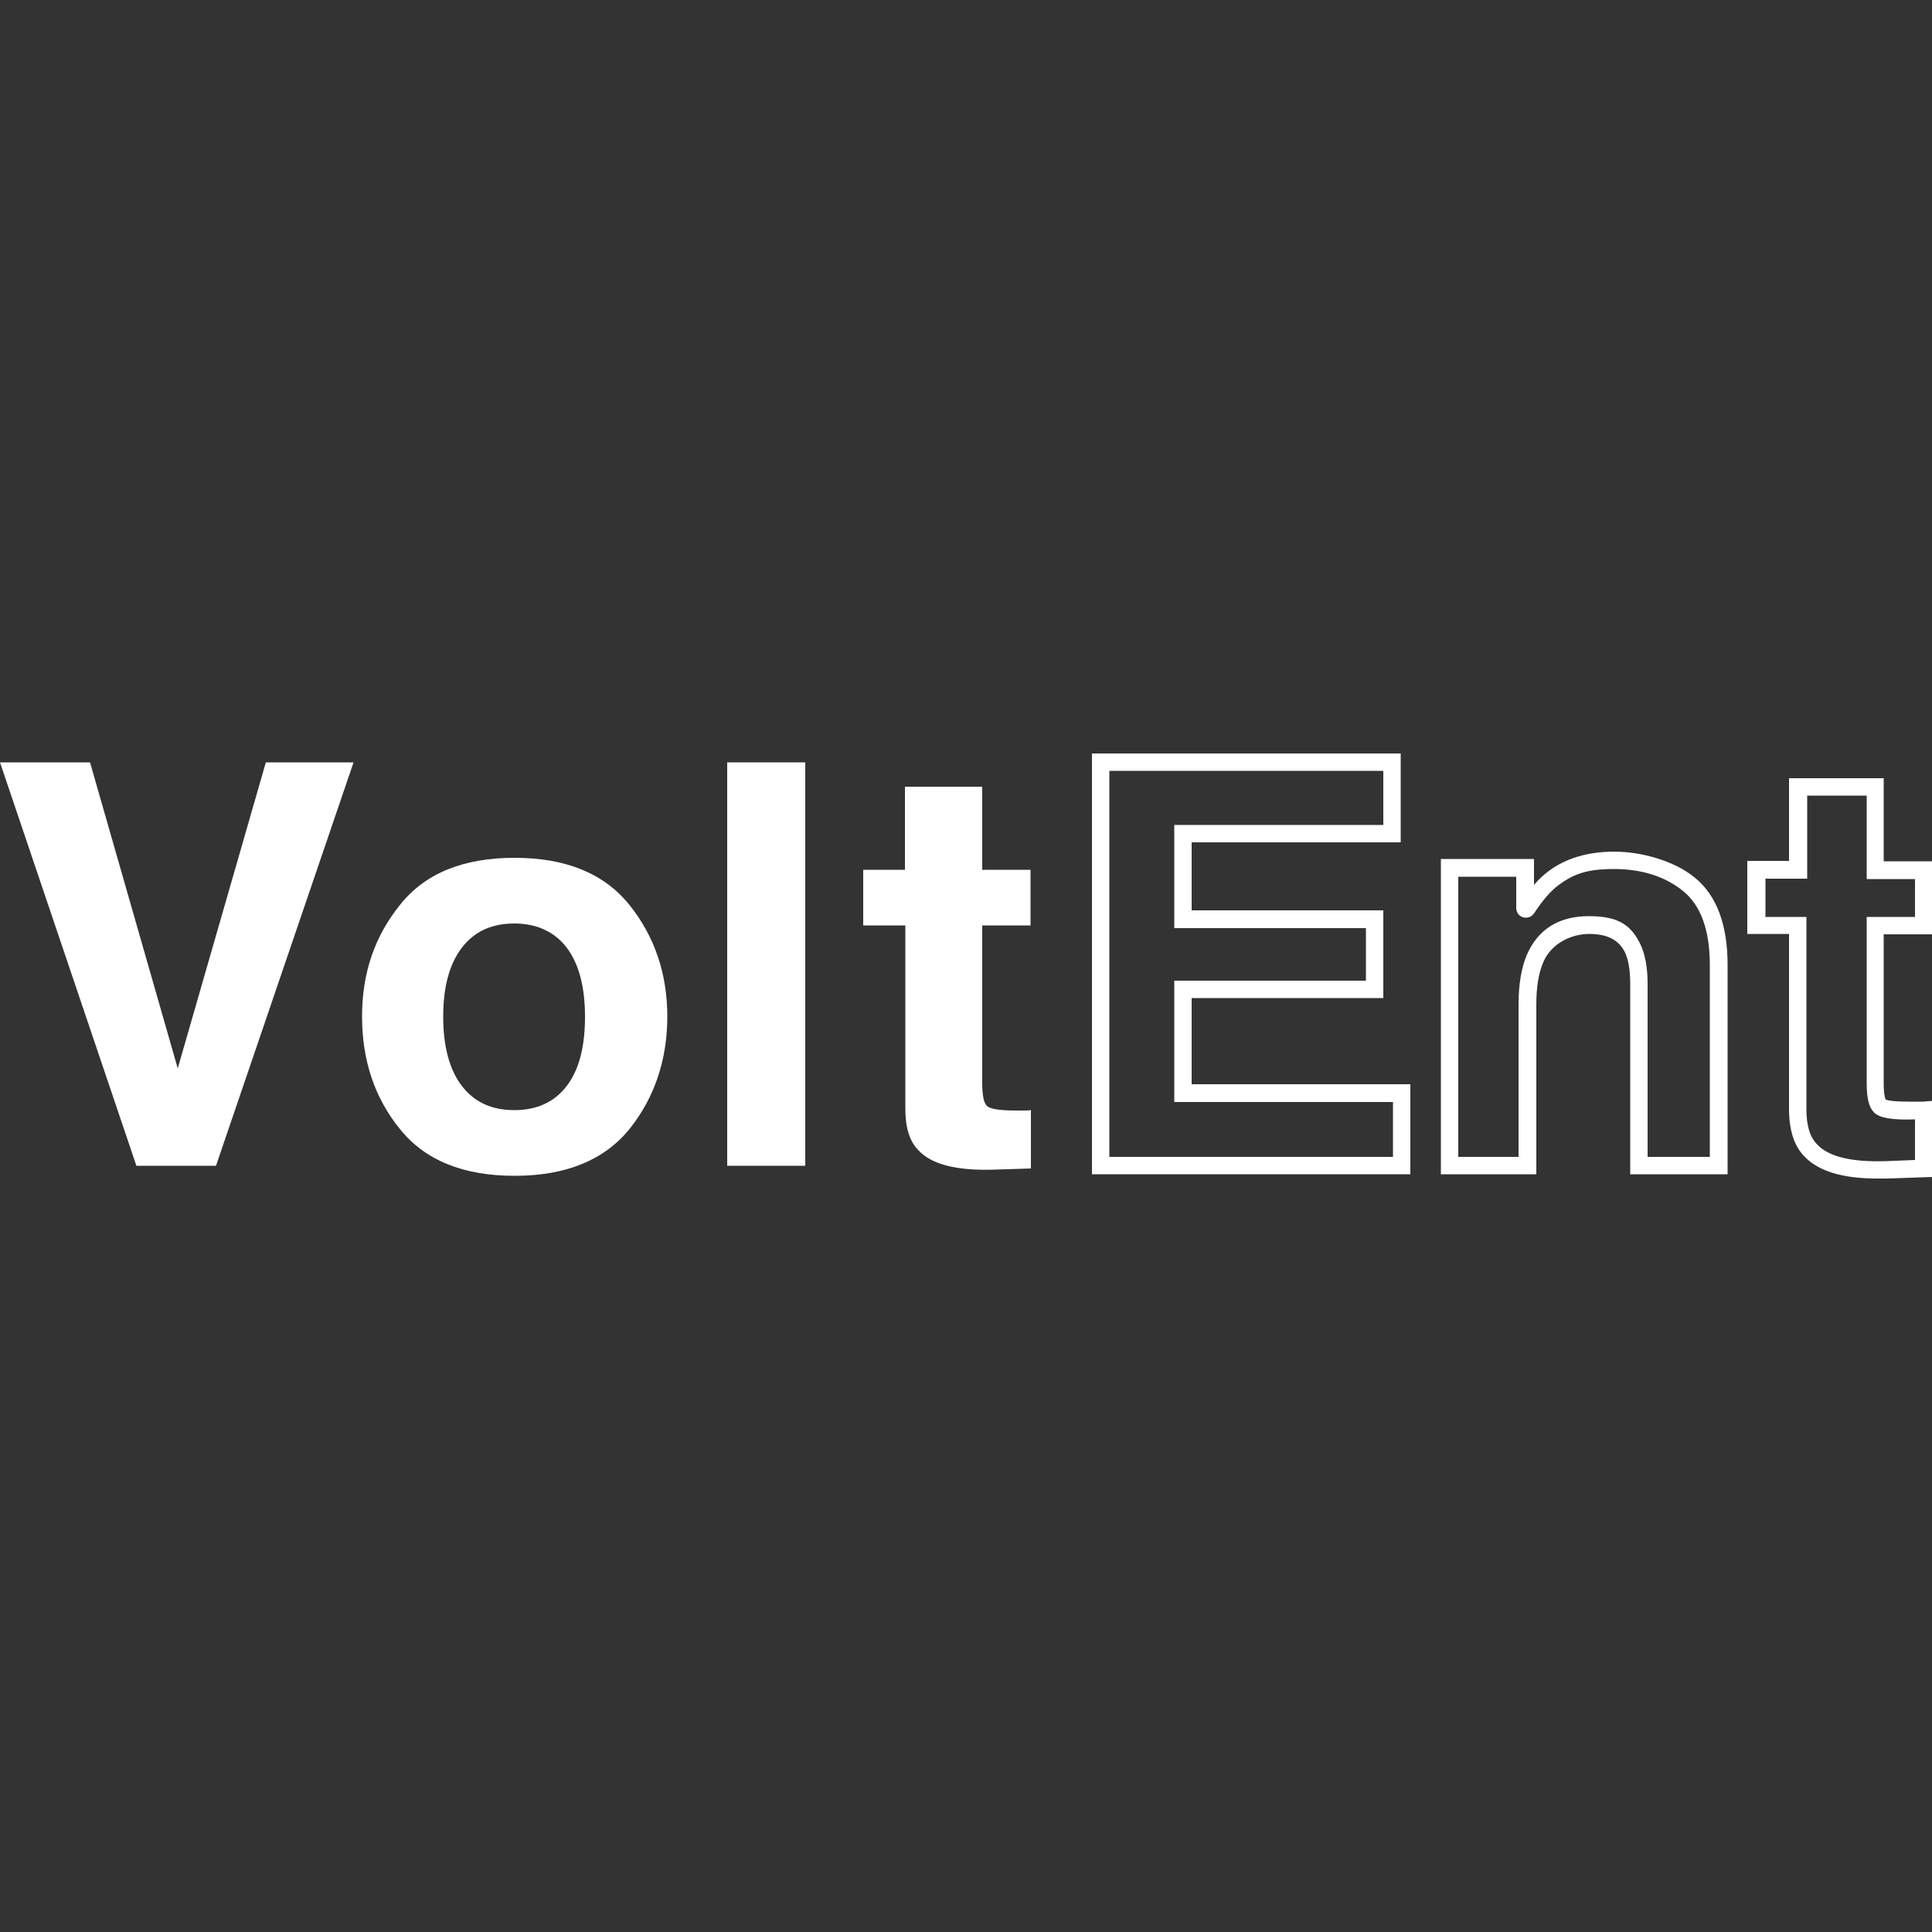 <svg width="200" height="200" viewBox="0 0 200 200" fill="none" xmlns="http://www.w3.org/2000/svg">
<rect x="0" y="0" width="200" height="200" fill="#333333" stroke="none"/>
<g clip-path="url(#clip0_70_49)">
<path d="M27.52 78.92H36.6L22.36 120.68H14.12L0 78.92H9.32L18.4 110.6L27.52 78.92Z" fill="white"/>
<path d="M65.16 116.88C62.56 120.08 58.6 121.72 53.28 121.72C47.96 121.72 44 120.12 41.4 116.88C38.8 113.68 37.48 109.8 37.48 105.24C37.48 100.68 38.8 96.92 41.4 93.68C44 90.4 47.96 88.8 53.28 88.8C58.6 88.8 62.56 90.44 65.16 93.68C67.76 96.92 69.08 100.8 69.08 105.24C69.08 109.68 67.76 113.64 65.16 116.88ZM58.68 112.4C59.96 110.72 60.56 108.32 60.56 105.24C60.56 102.16 59.92 99.76 58.68 98.12C57.44 96.48 55.6 95.6 53.24 95.6C50.88 95.6 49.08 96.44 47.8 98.12C46.52 99.8 45.88 102.16 45.88 105.24C45.88 108.32 46.52 110.72 47.8 112.4C49.08 114.08 50.88 114.92 53.24 114.92C55.6 114.92 57.4 114.08 58.68 112.4Z" fill="white"/>
<path d="M83.36 120.68H75.28V78.92H83.36V120.68Z" fill="white"/>
<path d="M89.36 95.8V90.04H93.68V81.44H101.68V90.04H106.68V95.8H101.68V112.12C101.68 113.4 101.84 114.16 102.16 114.48C102.48 114.8 103.48 114.96 105.12 114.96C106.76 114.96 105.64 114.96 105.92 114.96C106.2 114.96 106.48 114.96 106.72 114.92V120.96L102.88 121.08C99.08 121.2 96.44 120.56 95.08 119.08C94.16 118.16 93.72 116.72 93.72 114.8V95.8H89.4H89.36Z" fill="white"/>
<path d="M146.04 121.56H113.04V78H145V87.2H123.36V94.24H143.2V103.32H123.36V112.24H146V121.56H146.04ZM114.84 119.76H144.2V114.08H121.56V101.52H141.4V96.08H121.56V85.4H143.2V79.8H114.84V119.76Z" fill="white"/>
<path d="M178.84 121.56H168.76V101.88C168.76 100.4 168.56 99.28 168.2 98.56C167.56 97.28 166.36 96.68 164.52 96.68C162.68 96.68 160.6 97.64 159.76 99.6C159.28 100.72 159.04 102.16 159.04 103.96V121.56H149.16V88.92H158.8V91.6C159.28 91.04 159.8 90.56 160.28 90.2C162.08 88.84 164.4 88.16 167.12 88.16C169.84 88.16 173.32 89.08 175.48 90.88C177.72 92.72 178.84 95.76 178.84 99.88V121.56ZM170.56 119.76H177V99.88C177 96.32 176.08 93.76 174.28 92.28C172.44 90.76 170 89.96 167.08 89.96C164.16 89.96 162.84 90.52 161.32 91.64C160.52 92.24 159.68 93.2 158.8 94.56C158.56 94.92 158.08 95.08 157.68 94.96C157.24 94.84 156.96 94.44 156.96 94V90.76H150.96V119.76H157.2V103.96C157.2 101.96 157.48 100.24 158.04 98.88C159.2 96.2 161.36 94.84 164.48 94.84C167.6 94.84 168.84 95.8 169.8 97.72C170.28 98.72 170.56 100.08 170.56 101.84V119.72V119.76Z" fill="white"/>
<path d="M194.32 122C190.72 122 188.24 121.24 186.8 119.72C185.72 118.64 185.2 116.96 185.2 114.8V96.68H180.88V89.12H185.2V80.56H195V89.16H200V96.72H195V112.12C195 113.52 195.2 113.84 195.24 113.84C195.24 113.84 195.64 114.04 197.56 114.04C199.48 114.04 198.04 114.04 198.32 114.04C198.6 114.04 198.84 114.04 199.08 114.04L200.04 113.96V121.84L195.36 122C195.04 122 194.72 122 194.4 122H194.32ZM182.68 94.92H187V114.84C187 116.52 187.36 117.72 188.12 118.48C189.32 119.76 191.72 120.32 195.28 120.2L198.24 120.08V115.88C195.8 115.96 194.56 115.72 194 115.16C193.48 114.64 193.24 113.72 193.24 112.16V94.92H198.24V91H193.24V82.36H187.08V90.96H182.76V94.88L182.68 94.92Z" fill="white"/>
</g>
<defs>
<clipPath id="clip0_70_49">
<rect width="200" height="44" fill="white" transform="translate(0 78)"/>
</clipPath>
</defs>
</svg>

